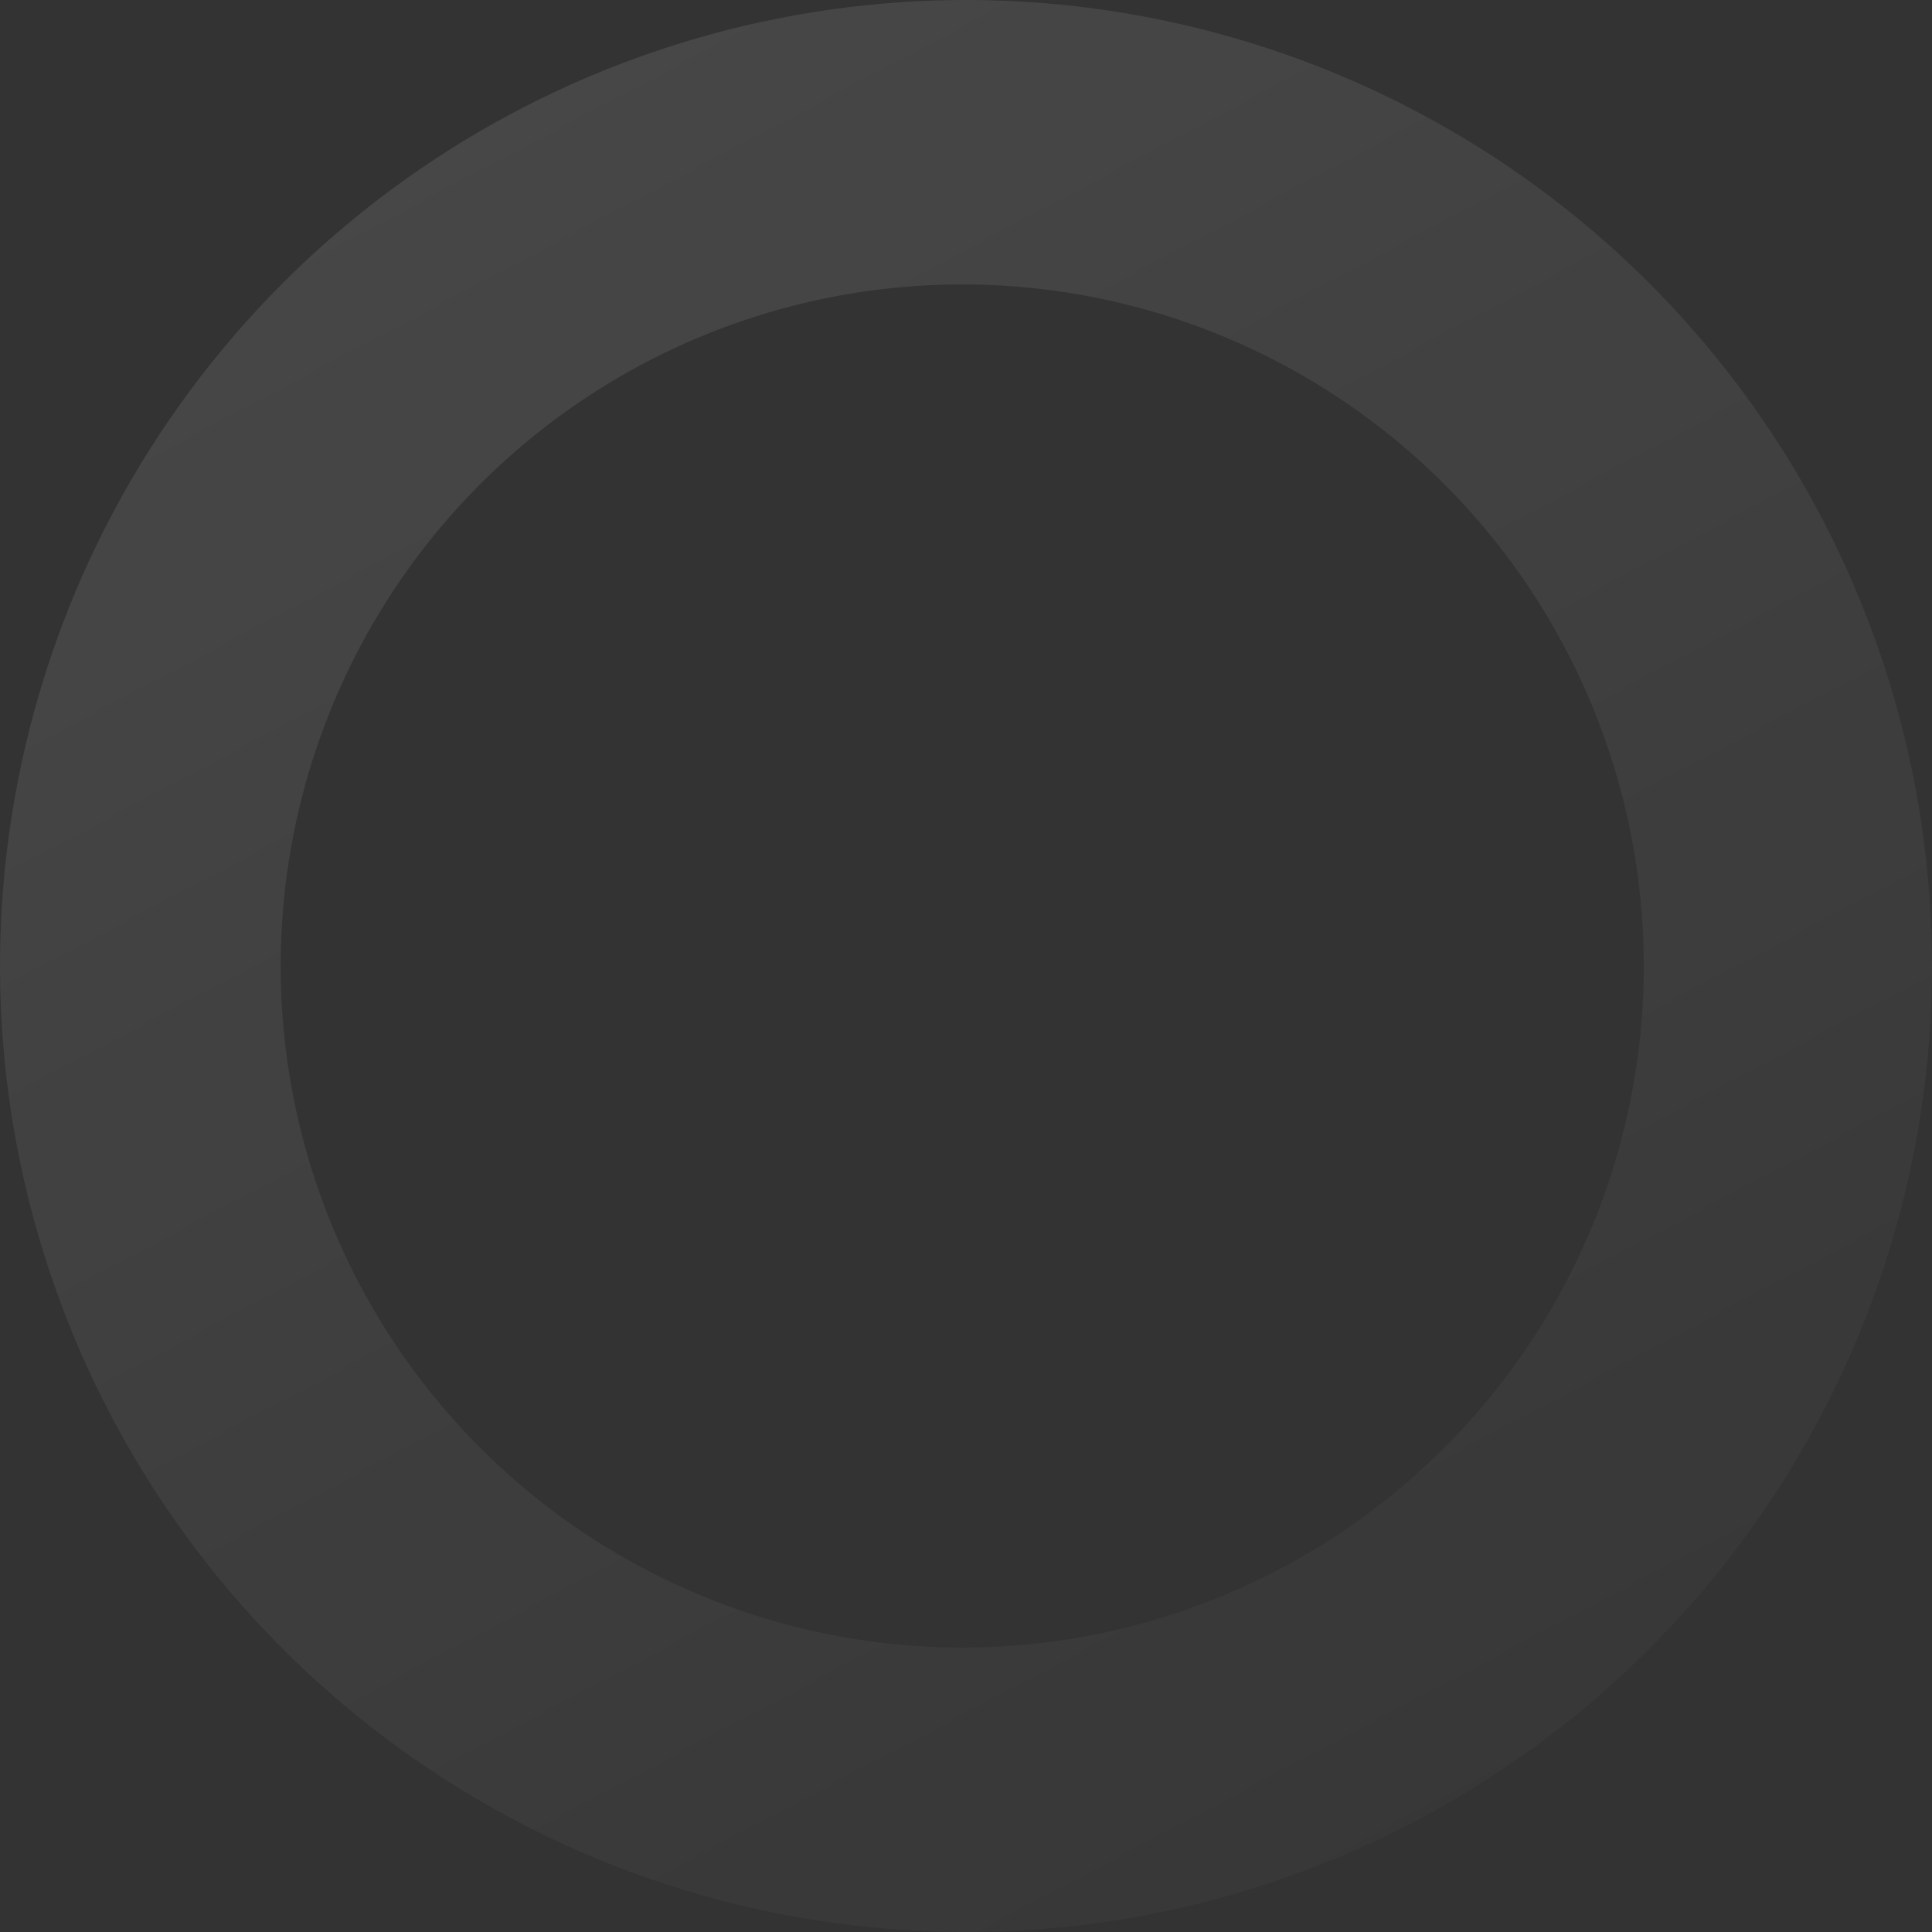 <svg width="535" height="535" viewBox="0 0 535 535" fill="none" xmlns="http://www.w3.org/2000/svg">
<rect x="0" y="0" width="535" height="535" fill="#333333" stroke="none"/>
<path opacity="0.15" fill-rule="evenodd" clip-rule="evenodd" d="M267.5 535C214.594 535 162.875 519.311 118.885 489.918C74.895 460.525 40.609 418.747 20.362 369.868C0.116 320.989 -5.181 267.203 5.14 215.313C15.462 163.423 40.938 115.76 78.349 78.349C115.76 40.938 163.424 15.462 215.313 5.14C267.203 -5.181 320.989 0.116 369.868 20.362C418.747 40.609 460.525 74.895 489.918 118.885C519.311 162.875 535 214.594 535 267.5C535 338.445 506.817 406.485 456.651 456.651C406.485 506.817 338.445 535 267.5 535ZM267.5 78.764C230.128 78.558 193.536 89.452 162.362 110.065C131.188 130.678 106.835 160.082 92.391 194.55C77.946 229.018 74.06 266.999 81.224 303.679C88.389 340.358 106.282 374.085 132.635 400.584C158.988 427.084 192.616 445.163 229.255 452.53C265.894 459.897 303.896 456.221 338.444 441.967C372.991 427.713 402.529 403.523 423.314 372.464C444.099 341.404 455.195 304.873 455.196 267.5C455.196 217.598 435.434 169.727 400.232 134.358C365.03 98.988 317.253 79 267.351 78.764H267.5Z" fill="url(#paint0_linear_7847_87908)"/>
<defs>
<linearGradient id="paint0_linear_7847_87908" x1="81.679" y1="-115.712" x2="427.455" y2="535" gradientUnits="userSpaceOnUse">
<stop stop-color="white" stop-opacity="0.8"/>
<stop offset="1" stop-color="white" stop-opacity="0.1"/>
</linearGradient>
</defs>
</svg>
